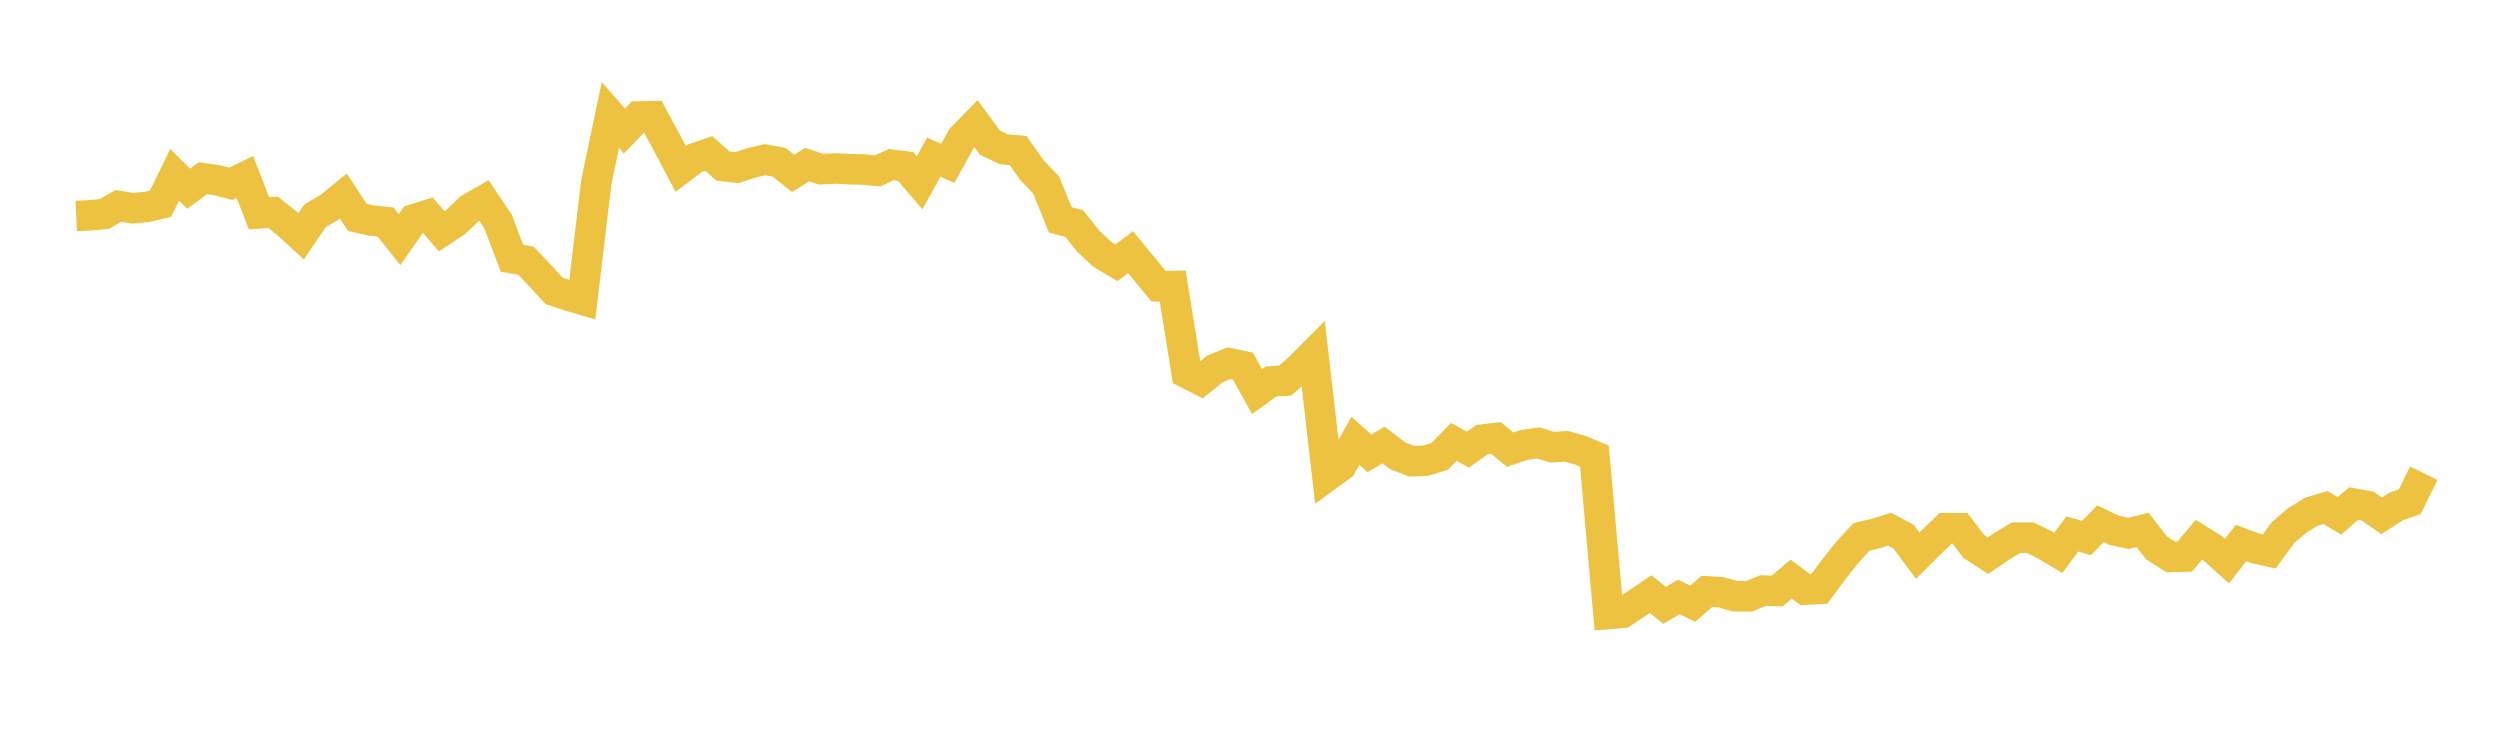 <svg width="164" height="48" xmlns="http://www.w3.org/2000/svg" xmlns:xlink="http://www.w3.org/1999/xlink"><path fill="none" stroke="rgb(237,194,64)" stroke-width="2" d="M5,14.168L5.922,14.127L6.844,14.035L7.766,13.511L8.689,13.662L9.611,13.578L10.533,13.362L11.455,11.466L12.377,12.383L13.299,11.693L14.222,11.821L15.144,12.055L16.066,11.608L16.988,13.998L17.91,13.924L18.832,14.659L19.754,15.5L20.677,14.148L21.599,13.61L22.521,12.86L23.443,14.263L24.365,14.469L25.287,14.56L26.21,15.721L27.132,14.391L28.054,14.106L28.976,15.173L29.898,14.559L30.82,13.677L31.743,13.151L32.665,14.52L33.587,16.939L34.509,17.107L35.431,18.083L36.353,19.081L37.275,19.392L38.198,19.663L39.12,11.927L40.042,7.547L40.964,8.594L41.886,7.64L42.808,7.624L43.731,9.337L44.653,11.08L45.575,10.383L46.497,10.065L47.419,10.891L48.341,10.999L49.263,10.694L50.186,10.474L51.108,10.641L52.03,11.376L52.952,10.797L53.874,11.101L54.796,11.052L55.719,11.1L56.641,11.12L57.563,11.211L58.485,10.799L59.407,10.92L60.329,11.987L61.251,10.31L62.174,10.715L63.096,9.057L64.018,8.109L64.94,9.355L65.862,9.798L66.784,9.877L67.707,11.179L68.629,12.14L69.551,14.418L70.473,14.671L71.395,15.826L72.317,16.692L73.24,17.241L74.162,16.543L75.084,17.655L76.006,18.778L76.928,18.763L77.85,24.478L78.772,24.95L79.695,24.202L80.617,23.827L81.539,24.021L82.461,25.69L83.383,25.02L84.305,24.974L85.228,24.152L86.15,23.228L87.072,31.225L87.994,30.552L88.916,28.914L89.838,29.74L90.76,29.19L91.683,29.899L92.605,30.257L93.527,30.223L94.449,29.932L95.371,28.989L96.293,29.499L97.216,28.842L98.138,28.73L99.06,29.499L99.982,29.185L100.904,29.056L101.826,29.336L102.749,29.278L103.671,29.536L104.593,29.921L105.515,40.278L106.437,40.202L107.359,39.599L108.281,38.977L109.204,39.71L110.126,39.163L111.048,39.604L111.97,38.795L112.892,38.849L113.814,39.113L114.737,39.124L115.659,38.742L116.581,38.772L117.503,37.989L118.425,38.679L119.347,38.632L120.269,37.386L121.192,36.227L122.114,35.22L123.036,35.001L123.958,34.715L124.88,35.209L125.802,36.449L126.725,35.534L127.647,34.65L128.569,34.649L129.491,35.856L130.413,36.451L131.335,35.819L132.257,35.272L133.18,35.27L134.102,35.722L135.024,36.268L135.946,35.024L136.868,35.296L137.79,34.359L138.713,34.796L139.635,34.991L140.557,34.764L141.479,35.951L142.401,36.538L143.323,36.512L144.246,35.409L145.168,35.979L146.09,36.809L147.012,35.622L147.934,35.966L148.856,36.176L149.778,34.924L150.701,34.136L151.623,33.569L152.545,33.295L153.467,33.842L154.389,33.035L155.311,33.199L156.234,33.838L157.156,33.237L158.078,32.918L159,31.045"></path></svg>